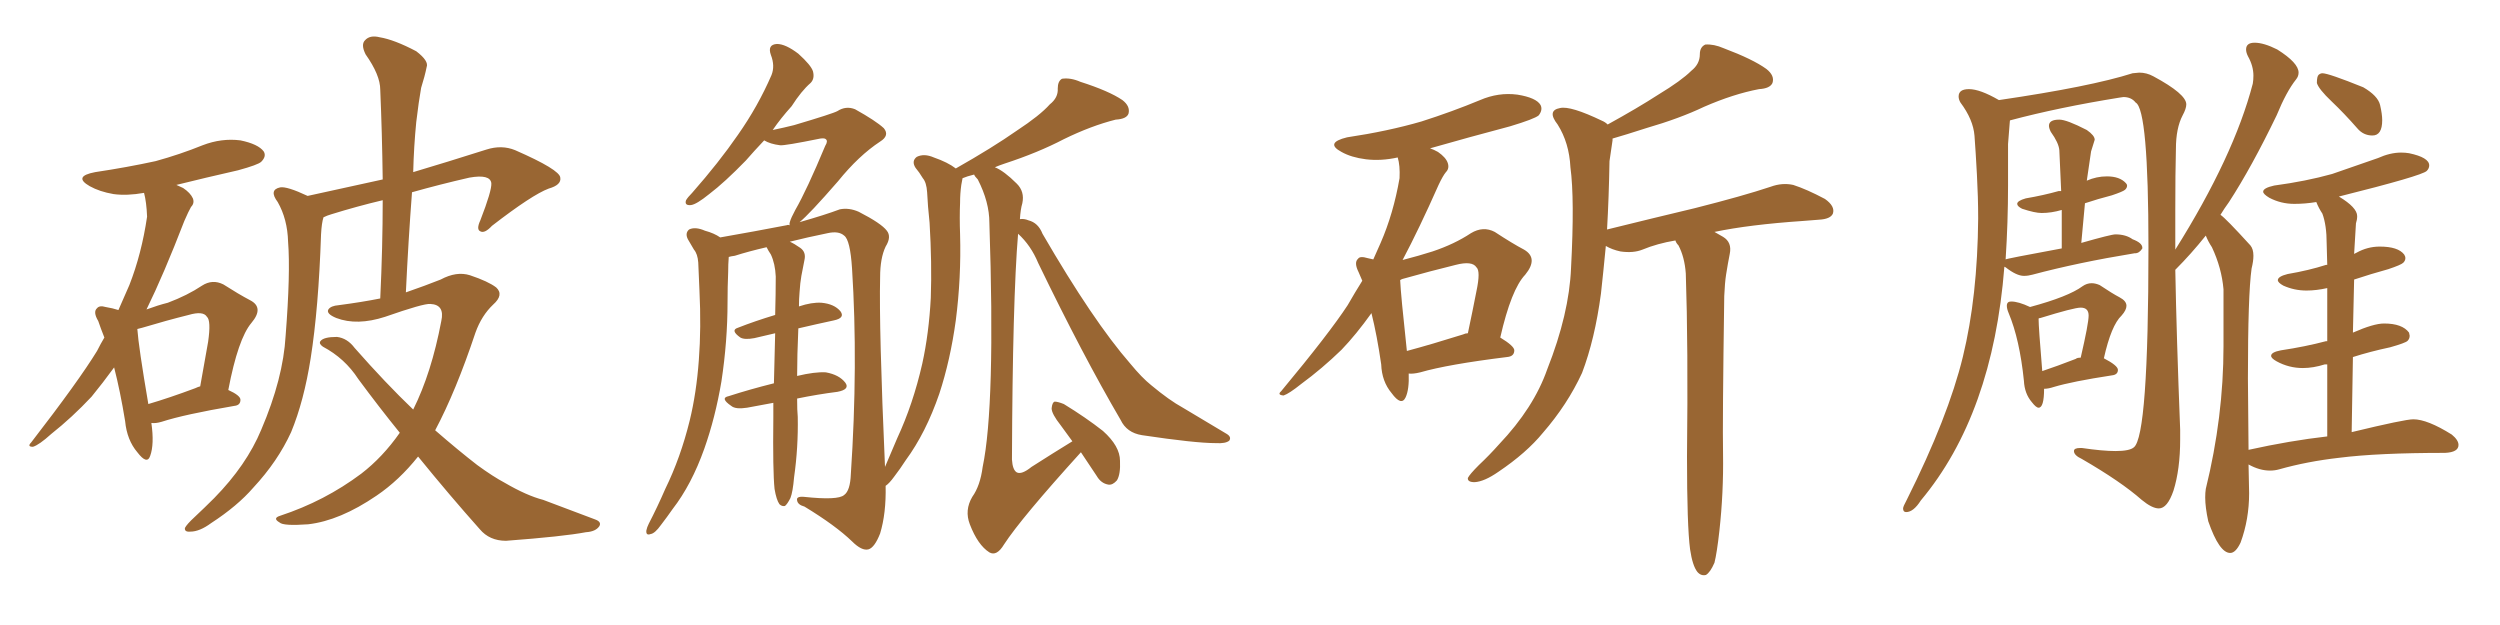 <svg xmlns="http://www.w3.org/2000/svg" xmlns:xlink="http://www.w3.org/1999/xlink" width="600" height="150"><path fill="#996633" padding="10" d="M36.33 101.51L36.33 101.51Q37.06 106.64 36.04 109.42L36.04 109.42Q35.30 111.62 32.96 108.54L32.96 108.54Q30.47 105.62 30.03 101.07L30.03 101.07Q28.86 93.90 27.39 88.18L27.39 88.18Q24.61 91.99 21.97 95.21L21.97 95.21Q17.29 100.20 12.30 104.15L12.30 104.15Q9.38 106.79 7.91 107.23L7.91 107.23Q6.45 107.23 7.47 106.20L7.47 106.20Q18.90 91.41 23.29 84.23L23.29 84.23Q24.17 82.47 25.05 81.01L25.05 81.01Q24.17 78.81 23.58 77.05L23.58 77.05Q22.27 74.85 23.29 73.97L23.29 73.97Q23.88 73.24 25.34 73.68L25.34 73.68Q27.10 73.97 28.42 74.41L28.42 74.41Q29.74 71.48 31.05 68.41L31.05 68.41Q33.98 60.94 35.30 52.00L35.30 52.00Q35.16 48.49 34.57 46.29L34.57 46.29Q30.47 47.02 27.25 46.58L27.25 46.58Q23.88 46.00 21.53 44.68L21.53 44.68Q17.43 42.33 22.85 41.31L22.85 41.31Q30.62 40.14 37.35 38.67L37.35 38.67Q43.21 37.06 48.63 34.86L48.63 34.86Q53.17 33.11 57.71 33.69L57.71 33.69Q61.96 34.57 63.28 36.33L63.28 36.33Q64.01 37.50 62.70 38.82L62.70 38.82Q61.96 39.55 57.13 40.87L57.13 40.87Q49.37 42.63 42.33 44.38L42.33 44.38Q43.07 44.68 43.95 45.12L43.95 45.12Q45.70 46.29 46.29 47.61L46.29 47.61Q46.73 48.78 45.85 49.66L45.85 49.66Q45.26 50.68 44.24 53.03L44.24 53.03Q39.26 65.92 35.16 74.27L35.16 74.27Q37.94 73.24 40.28 72.66L40.28 72.66Q44.97 70.90 48.49 68.55L48.49 68.55Q50.98 66.94 53.61 68.26L53.61 68.26Q57.28 70.61 60.06 72.07L60.06 72.07Q63.43 73.83 60.35 77.49L60.35 77.49Q57.13 81.30 54.79 93.60L54.79 93.60Q57.71 94.92 57.71 95.95L57.71 95.95Q57.71 97.27 56.25 97.41L56.25 97.41Q44.24 99.46 38.82 101.22L38.82 101.22Q37.35 101.66 36.33 101.51ZM46.88 93.16L46.88 93.16Q47.46 92.87 48.05 92.72L48.05 92.72Q49.07 87.01 49.95 82.03L49.95 82.03Q50.68 76.90 49.66 76.03L49.66 76.03Q48.78 74.56 45.26 75.59L45.26 75.59Q39.99 76.90 34.13 78.66L34.13 78.66Q33.54 78.81 32.96 78.96L32.96 78.96Q33.25 83.20 35.60 96.97L35.60 96.97Q40.58 95.51 46.88 93.16ZM100.34 109.57L100.34 109.57L100.34 109.57Q95.80 115.28 90.38 118.95L90.38 118.95Q81.59 124.95 73.97 125.83L73.97 125.83Q67.97 126.27 67.09 125.39L67.09 125.39Q65.33 124.37 67.24 123.78L67.24 123.78Q77.93 120.26 86.72 113.67L86.72 113.67Q91.85 109.72 95.95 103.86L95.95 103.86Q90.97 97.71 85.99 90.97L85.99 90.97Q82.76 85.99 77.49 83.20L77.49 83.20Q76.46 82.47 76.90 81.88L76.90 81.88Q77.64 80.86 80.86 80.86L80.86 80.86Q83.35 81.15 85.11 83.50L85.11 83.50Q92.58 91.99 99.17 98.29L99.17 98.29Q103.56 89.50 105.91 77.05L105.91 77.05Q106.79 73.10 103.27 72.95L103.27 72.95Q101.66 72.80 92.43 76.03L92.43 76.03Q85.69 78.22 80.71 76.32L80.71 76.32Q78.22 75.29 78.81 74.27L78.81 74.27Q79.39 73.39 81.30 73.24L81.30 73.24Q86.87 72.51 91.26 71.63L91.26 71.63Q91.85 59.18 91.85 48.05L91.85 48.05Q85.69 49.51 79.54 51.42L79.54 51.42Q78.52 51.71 77.64 52.15L77.64 52.15Q77.20 53.47 77.05 56.25L77.05 56.25Q76.46 73.97 74.56 85.99L74.56 85.99Q72.95 96.24 69.87 103.71L69.87 103.71Q66.65 110.74 60.79 117.04L60.79 117.04Q56.98 121.44 50.68 125.54L50.68 125.54Q47.90 127.59 45.70 127.59L45.70 127.59Q44.24 127.73 44.38 126.71L44.38 126.71Q44.82 125.83 46.73 124.07L46.73 124.07Q49.07 121.88 51.42 119.53L51.42 119.53Q59.18 111.62 62.70 103.13L62.70 103.13Q67.97 90.82 68.55 80.57L68.55 80.57Q69.73 65.48 69.14 58.01L69.14 58.01Q68.99 52.59 66.65 48.49L66.65 48.49Q64.45 45.56 67.24 44.97L67.24 44.97Q68.85 44.68 73.83 47.02L73.83 47.02Q83.79 44.82 91.85 43.07L91.85 43.07Q91.70 31.79 91.26 21.53L91.26 21.53Q91.26 18.02 87.74 13.04L87.74 13.04Q86.57 10.69 87.60 9.67L87.60 9.67Q88.77 8.35 91.11 8.94L91.11 8.94Q94.63 9.52 99.90 12.30L99.90 12.30Q102.98 14.65 102.39 16.11L102.39 16.11Q101.95 18.31 101.07 21.09L101.07 21.09Q100.49 24.32 99.90 29.30L99.90 29.30Q99.32 35.16 99.17 41.31L99.17 41.31Q107.08 38.96 116.75 35.89L116.75 35.89Q120.41 34.72 123.63 36.04L123.63 36.04Q134.33 40.72 134.47 42.63L134.47 42.63Q134.77 44.38 131.69 45.26L131.69 45.26Q127.73 46.73 118.07 54.20L118.07 54.20Q116.31 56.10 115.28 55.52L115.28 55.52Q114.26 55.08 115.28 52.88L115.28 52.88Q118.07 45.70 117.92 43.95L117.92 43.95Q117.63 41.75 112.65 42.63L112.65 42.63Q105.62 44.24 98.88 46.14L98.88 46.14Q98.00 57.71 97.41 70.17L97.41 70.17Q102.10 68.55 105.76 67.09L105.76 67.09Q109.57 65.04 112.79 66.06L112.79 66.06Q117.19 67.53 119.09 68.99L119.09 68.99Q121.00 70.75 118.36 73.10L118.36 73.10Q115.58 75.73 114.11 79.83L114.11 79.83Q109.42 93.90 104.44 103.27L104.44 103.27Q110.01 108.11 114.55 111.62L114.55 111.62Q118.36 114.40 121.14 115.87L121.14 115.87Q126.42 118.95 130.37 119.97L130.37 119.97Q136.52 122.31 142.82 124.66L142.82 124.66Q144.43 125.24 143.85 126.27L143.85 126.27Q142.97 127.59 140.63 127.73L140.63 127.73Q135.21 128.76 121.44 129.79L121.44 129.79Q117.48 129.79 115.14 127.00L115.14 127.00Q107.96 118.95 100.34 109.57ZM244.34 56.10L244.34 56.10L244.34 56.10Q243.02 71.92 242.87 110.30L242.87 110.30Q243.02 112.79 244.04 113.38L244.04 113.38Q245.21 113.96 247.56 112.06L247.56 112.06Q252.83 108.69 257.37 105.91L257.37 105.91Q255.91 103.86 254.59 102.10L254.59 102.10Q252.39 99.32 252.39 98.00L252.39 98.00Q252.54 96.53 253.13 96.39L253.13 96.39Q253.86 96.39 255.32 96.97L255.32 96.97Q260.60 100.20 264.70 103.42L264.70 103.42Q268.80 107.08 268.80 110.60L268.80 110.60Q268.95 113.82 268.07 115.28L268.07 115.28Q267.04 116.46 266.02 116.31L266.02 116.31Q264.26 116.02 263.23 114.26L263.23 114.26Q261.18 111.18 259.42 108.54L259.42 108.54Q245.07 124.37 240.97 130.66L240.97 130.66Q239.21 133.59 237.45 132.57L237.45 132.57Q234.67 130.81 232.76 125.83L232.76 125.83Q231.45 122.46 233.35 119.24L233.35 119.24Q235.25 116.60 235.84 112.06L235.84 112.06Q238.92 97.41 237.45 53.47L237.45 53.47Q237.45 48.49 234.67 43.07L234.67 43.07Q233.94 42.33 233.79 41.89L233.79 41.89Q232.03 42.33 231.01 42.77L231.01 42.77Q230.86 43.51 230.71 44.38L230.71 44.38Q230.42 46.44 230.42 48.63L230.42 48.63Q230.27 52.15 230.42 56.25L230.42 56.25Q230.71 66.65 229.39 76.90L229.39 76.90Q228.08 86.43 225.44 94.48L225.44 94.48Q222.22 103.86 217.38 110.45L217.38 110.45Q216.06 112.50 214.60 114.40L214.60 114.40Q213.43 116.02 212.55 116.60L212.55 116.60Q212.70 123.19 211.23 128.03L211.23 128.03Q209.91 131.40 208.45 131.84L208.45 131.84Q206.84 132.28 204.49 129.93L204.49 129.93Q200.54 126.12 193.07 121.58L193.07 121.58Q191.46 121.14 191.31 120.12L191.31 120.12Q191.02 119.09 192.92 119.24L192.92 119.24Q201.12 120.12 202.59 118.80L202.59 118.80Q204.05 117.77 204.20 113.82L204.20 113.82Q205.96 87.45 204.49 64.45L204.49 64.45Q204.05 57.57 202.59 56.54L202.59 56.54Q201.27 55.37 198.63 55.96L198.63 55.96Q193.65 56.98 189.55 58.01L189.55 58.01Q190.58 58.45 192.04 59.47L192.04 59.47Q193.51 60.50 193.07 62.40L193.07 62.40Q192.77 64.01 192.33 66.21L192.33 66.21Q192.04 67.82 191.89 70.17L191.89 70.17Q191.75 71.78 191.75 73.54L191.75 73.54Q194.82 72.51 197.17 72.66L197.17 72.66Q200.24 72.95 201.71 74.71L201.71 74.71Q202.88 76.32 200.10 76.90L200.10 76.90Q196.00 77.78 191.60 78.81L191.60 78.81Q191.31 85.40 191.31 90.23L191.31 90.23Q195.56 89.21 198.19 89.36L198.19 89.36Q201.42 89.94 202.88 91.85L202.88 91.85Q204.05 93.46 200.98 94.04L200.98 94.04Q196.29 94.63 191.31 95.65L191.31 95.65Q191.31 98.58 191.46 100.05L191.46 100.05Q191.60 107.37 190.58 114.55L190.58 114.55Q190.28 118.07 189.70 119.53L189.70 119.53Q188.96 121.00 188.38 121.44L188.38 121.44Q187.65 121.58 187.06 121.00L187.06 121.00Q186.33 119.97 185.89 117.33L185.89 117.33Q185.45 113.09 185.60 100.20L185.60 100.20Q185.60 98.14 185.60 96.68L185.60 96.68Q182.37 97.27 179.30 97.85L179.30 97.85Q176.51 98.29 175.49 97.41L175.49 97.41Q172.71 95.51 174.90 95.07L174.90 95.07Q179.88 93.46 185.74 91.99L185.74 91.99Q185.89 85.40 186.04 79.98L186.04 79.98Q183.40 80.57 181.05 81.15L181.05 81.15Q178.71 81.59 177.69 81.01L177.69 81.01Q175.20 79.25 177.10 78.66L177.10 78.66Q181.20 77.05 186.04 75.59L186.04 75.59Q186.18 70.46 186.18 66.36L186.18 66.36Q186.04 63.28 185.01 61.08L185.01 61.08Q184.42 60.21 183.98 59.33L183.98 59.33Q179.59 60.35 176.37 61.38L176.37 61.38Q175.34 61.52 174.90 61.67L174.90 61.67Q174.76 63.43 174.76 65.33L174.76 65.33Q174.61 68.85 174.61 72.51L174.61 72.51Q174.61 81.88 173.14 91.55L173.14 91.55Q171.68 100.20 169.04 107.67L169.04 107.67Q165.97 116.31 161.43 122.17L161.43 122.17Q160.11 124.07 158.64 125.98L158.64 125.98Q157.18 128.03 156.15 128.17L156.15 128.17Q154.98 128.61 155.13 127.29L155.13 127.29Q155.27 126.56 155.71 125.68L155.71 125.68Q157.76 121.73 159.67 117.33L159.67 117.33Q163.33 109.86 165.53 100.93L165.53 100.93Q167.14 94.34 167.72 86.43L167.72 86.43Q168.31 78.66 167.87 69.73L167.87 69.73Q167.72 66.06 167.58 62.99L167.58 62.99Q167.43 60.94 166.55 59.91L166.55 59.91Q165.67 58.45 165.09 57.42L165.09 57.42Q164.36 55.96 165.38 55.08L165.38 55.08Q166.85 54.35 169.19 55.37L169.19 55.37Q171.39 55.96 172.85 56.98L172.85 56.98Q181.20 55.52 188.82 54.05L188.82 54.05Q189.11 53.91 189.55 54.05L189.55 54.05Q189.40 53.76 189.55 53.32L189.55 53.32Q189.84 52.29 190.87 50.39L190.87 50.39Q193.65 45.56 198.05 35.01L198.05 35.01Q198.78 33.84 198.19 33.40L198.19 33.40Q197.90 33.11 196.88 33.25L196.88 33.25Q188.23 35.01 187.21 34.86L187.21 34.86Q184.86 34.57 183.40 33.69L183.40 33.69Q180.91 36.33 179.00 38.53L179.00 38.53Q173.88 43.80 170.21 46.58L170.21 46.58Q167.14 49.07 165.82 49.22L165.82 49.22Q164.21 49.37 164.65 48.05L164.65 48.05Q165.09 47.31 166.11 46.29L166.11 46.29Q172.56 38.96 177.10 32.37L177.10 32.37Q181.93 25.49 185.16 18.02L185.16 18.02Q186.04 15.82 185.01 13.18L185.01 13.18Q184.13 10.69 186.47 10.55L186.47 10.55Q188.53 10.55 191.60 12.89L191.60 12.89Q194.68 15.67 195.12 17.14L195.12 17.14Q195.56 18.90 194.53 19.92L194.53 19.92Q192.33 21.83 189.99 25.49L189.99 25.49Q187.35 28.42 185.45 31.20L185.45 31.20Q188.23 30.62 190.58 30.03L190.58 30.03Q199.95 27.25 200.98 26.66L200.98 26.66Q203.03 25.34 205.22 26.22L205.22 26.22Q210.21 29.00 212.11 30.76L212.11 30.76Q213.57 32.52 211.23 33.98L211.23 33.98Q206.10 37.35 201.12 43.51L201.12 43.51Q194.24 51.42 191.89 53.32L191.89 53.32Q198.05 51.56 201.56 50.24L201.56 50.24Q203.76 49.80 206.10 50.83L206.10 50.83Q211.52 53.61 212.84 55.37L212.84 55.37Q214.01 56.84 212.55 59.18L212.55 59.18Q211.23 61.96 211.23 66.50L211.23 66.50Q210.94 78.96 212.40 112.06L212.40 112.06Q213.87 108.69 215.33 105.18L215.33 105.18Q219.14 96.97 221.34 87.30L221.34 87.30Q222.95 79.98 223.39 71.48L223.39 71.48Q223.68 63.13 223.10 53.47L223.10 53.47Q222.66 49.37 222.51 46.14L222.51 46.14Q222.36 43.80 221.48 42.77L221.48 42.77Q220.61 41.31 219.73 40.28L219.73 40.28Q218.70 38.67 220.02 37.65L220.02 37.65Q221.78 36.77 224.12 37.79L224.12 37.79Q227.49 38.96 229.39 40.43L229.39 40.43Q238.18 35.45 244.04 31.35L244.04 31.35Q249.61 27.69 251.95 25.05L251.95 25.05Q254.00 23.44 253.86 21.24L253.86 21.24Q253.86 19.48 254.88 18.90L254.88 18.90Q256.93 18.60 259.28 19.63L259.28 19.63Q266.16 21.83 269.38 24.02L269.38 24.02Q271.29 25.49 270.85 27.25L270.85 27.25Q270.41 28.56 267.77 28.71L267.77 28.71Q261.91 30.18 255.32 33.40L255.32 33.40Q249.17 36.62 241.11 39.26L241.11 39.26Q239.79 39.70 238.77 40.14L238.77 40.14Q240.97 41.02 244.04 44.09L244.04 44.09Q245.95 46.00 245.36 48.78L245.36 48.78Q244.92 50.24 244.78 52.59L244.78 52.59Q245.80 52.44 246.83 52.88L246.83 52.88Q249.17 53.47 250.20 56.10L250.20 56.10Q262.35 77.05 271.29 87.30L271.29 87.30Q274.07 90.67 276.27 92.43L276.27 92.43Q280.66 96.09 283.89 97.85L283.89 97.85Q289.01 100.93 294.43 104.15L294.43 104.15Q295.61 104.88 295.02 105.76L295.02 105.76Q294.14 106.49 291.80 106.35L291.80 106.35Q286.82 106.35 274.07 104.44L274.07 104.44Q270.41 103.86 268.95 100.78L268.95 100.78Q259.86 85.25 249.17 63.13L249.17 63.13Q247.41 58.89 244.34 56.10ZM338.09 89.65L338.09 89.65Q338.23 93.46 337.35 95.36L337.35 95.36Q336.33 97.56 333.98 94.34L333.98 94.34Q331.64 91.55 331.49 87.45L331.49 87.45Q330.47 80.42 329.15 75.15L329.15 75.15Q325.49 80.27 321.97 83.94L321.97 83.94Q317.29 88.48 312.30 92.14L312.30 92.14Q309.38 94.48 308.06 94.92L308.06 94.92Q306.45 94.78 307.47 93.90L307.47 93.90Q319.04 79.98 323.44 73.24L323.44 73.24Q325.20 70.17 326.95 67.38L326.95 67.38Q326.51 66.36 326.07 65.33L326.07 65.33Q324.90 62.99 325.93 62.11L325.93 62.11Q326.37 61.38 328.27 61.96L328.27 61.96Q329.00 62.11 329.59 62.26L329.59 62.26Q330.47 60.21 331.35 58.30L331.35 58.30Q334.42 51.27 335.89 42.77L335.89 42.77Q336.04 39.70 335.45 37.79L335.45 37.79Q331.49 38.67 327.83 38.23L327.83 38.23Q324.32 37.79 321.97 36.47L321.97 36.47Q317.87 34.28 323.29 32.96L323.29 32.96Q333.11 31.49 341.16 29.15L341.16 29.15Q348.49 26.81 355.22 24.02L355.22 24.02Q359.62 22.12 364.16 22.71L364.16 22.71Q368.70 23.44 369.73 25.20L369.73 25.20Q370.31 26.37 369.29 27.69L369.29 27.69Q368.26 28.56 362.40 30.32L362.40 30.32Q352.44 32.96 343.21 35.60L343.21 35.60Q344.09 35.89 345.12 36.47L345.12 36.47Q347.02 37.79 347.46 39.11L347.46 39.11Q347.90 40.43 347.02 41.31L347.02 41.31Q346.29 42.19 345.26 44.38L345.26 44.38Q340.58 54.93 336.62 62.40L336.62 62.40Q340.58 61.38 343.80 60.35L343.80 60.35Q349.07 58.59 353.03 55.96L353.03 55.96Q355.96 54.20 358.74 55.66L358.74 55.66Q362.99 58.45 365.77 59.91L365.77 59.91Q369.29 61.96 366.06 65.92L366.06 65.92Q362.70 69.43 360.06 81.01L360.06 81.01Q363.43 83.06 363.43 84.08L363.43 84.08Q363.43 85.55 361.67 85.69L361.67 85.69Q347.46 87.45 340.87 89.36L340.87 89.36Q339.11 89.79 338.09 89.65ZM351.12 80.27L351.12 80.27Q351.71 79.98 352.29 79.98L352.29 79.98Q353.47 74.41 354.35 69.87L354.35 69.87Q355.37 65.04 354.35 64.16L354.35 64.16Q353.32 62.55 349.37 63.57L349.37 63.57Q343.36 65.04 336.62 66.94L336.62 66.94Q336.18 67.09 336.04 67.24L336.04 67.24Q336.18 70.61 337.65 84.23L337.65 84.23Q343.65 82.62 351.12 80.27ZM405.62 131.84L405.62 131.84L405.62 131.84Q404.88 126.27 404.88 109.57L404.88 109.57Q405.18 82.91 404.59 65.63L404.59 65.63Q404.30 61.67 402.83 58.89L402.83 58.89Q402.25 58.30 402.10 57.71L402.10 57.71Q397.71 58.45 394.19 59.91L394.19 59.91Q391.99 60.79 388.92 60.35L388.92 60.35Q386.87 59.91 385.40 59.03L385.40 59.03Q384.81 65.19 384.23 70.46L384.23 70.46Q382.76 81.45 379.69 89.50L379.69 89.50Q376.17 97.12 370.31 103.86L370.31 103.86Q366.36 108.69 359.62 113.23L359.62 113.23Q356.25 115.58 353.91 115.72L353.91 115.72Q352.15 115.72 352.29 114.70L352.29 114.70Q352.73 113.82 354.93 111.62L354.93 111.62Q357.42 109.28 359.77 106.64L359.77 106.64Q368.12 97.85 371.34 88.62L371.34 88.62Q376.61 75.29 377.05 64.31L377.05 64.31Q377.93 47.75 376.90 40.14L376.90 40.14Q376.61 34.28 373.83 29.88L373.83 29.88Q371.19 26.51 374.41 25.93L374.41 25.93Q376.90 25.34 384.52 29.00L384.52 29.00Q385.25 29.30 385.84 29.88L385.84 29.88Q393.02 25.93 398.00 22.71L398.00 22.71Q403.56 19.34 405.91 16.99L405.91 16.99Q407.96 15.38 407.96 13.04L407.96 13.04Q407.96 11.28 409.28 10.69L409.28 10.69Q411.33 10.55 413.67 11.57L413.67 11.57Q420.70 14.21 423.93 16.55L423.93 16.55Q425.98 18.16 425.39 19.92L425.39 19.92Q424.80 21.24 422.17 21.39L422.17 21.39Q416.02 22.56 408.98 25.63L408.98 25.63Q403.13 28.42 395.07 30.76L395.07 30.76Q390.09 32.37 387.01 33.25L387.01 33.25Q387.01 33.54 387.01 33.69L387.01 33.69Q386.72 35.45 386.28 38.67L386.28 38.67Q386.13 47.46 385.69 55.08L385.69 55.08Q396.97 52.29 406.79 49.95L406.79 49.95Q418.36 47.02 424.95 44.82L424.95 44.82Q427.73 43.80 430.37 44.38L430.37 44.38Q433.59 45.41 437.99 47.75L437.99 47.75Q440.48 49.51 439.89 51.27L439.89 51.27Q439.31 52.59 436.52 52.73L436.52 52.73Q434.62 52.88 432.71 53.03L432.71 53.03Q419.82 53.91 411.47 55.66L411.47 55.66Q412.50 56.25 413.53 56.84L413.53 56.84Q415.72 58.15 415.14 60.94L415.14 60.94Q414.70 63.13 414.26 65.92L414.26 65.92Q413.96 67.82 413.82 71.04L413.82 71.04Q413.38 101.37 413.53 108.98L413.53 108.98Q413.67 118.21 412.65 127.44L412.65 127.44Q412.06 132.71 411.47 135.06L411.47 135.06Q410.45 137.40 409.42 137.99L409.42 137.99Q408.25 138.28 407.37 137.26L407.37 137.26Q406.20 135.79 405.62 131.84ZM489.26 97.85L489.26 97.85Q488.67 97.85 487.65 96.53L487.65 96.53Q485.89 94.48 485.74 91.41L485.74 91.41Q484.72 81.45 482.08 75.15L482.08 75.15Q481.64 74.12 481.64 73.39L481.64 73.39Q481.64 72.36 482.67 72.36L482.67 72.36Q484.42 72.36 487.21 73.68L487.21 73.68Q496.44 71.19 499.80 68.70L499.80 68.70Q500.83 67.97 502.00 67.97L502.00 67.97Q502.88 67.97 503.91 68.41L503.91 68.41Q506.98 70.46 508.67 71.34Q510.35 72.22 510.35 73.39L510.35 73.39Q510.35 74.41 509.18 75.73L509.18 75.73Q506.69 78.08 504.93 85.99L504.93 85.99Q508.30 87.74 508.30 88.77L508.30 88.77Q508.30 89.94 506.84 90.09L506.84 90.09Q497.31 91.55 492.92 92.87L492.92 92.87Q491.60 93.31 490.58 93.31L490.58 93.31Q490.58 97.85 489.26 97.85ZM490.14 89.06L490.14 89.06Q493.65 87.89 498.19 86.13L498.19 86.13Q498.49 85.84 499.37 85.84L499.37 85.84Q501.27 77.64 501.27 75.73L501.27 75.73Q501.27 73.83 499.37 73.83L499.37 73.83Q497.75 73.83 489.70 76.32L489.70 76.32Q489.40 76.32 489.26 76.46L489.26 76.46Q489.26 78.52 490.14 89.06ZM569.38 32.52L569.38 32.52Q567.19 32.52 565.72 30.76L565.72 30.76Q562.65 27.25 559.57 24.32Q556.49 21.39 556.05 19.92L556.05 19.92Q556.05 18.31 556.49 17.94Q556.93 17.58 557.37 17.58L557.37 17.58Q558.84 17.58 567.19 20.95L567.19 20.95Q570.70 23.00 571.22 25.20Q571.73 27.39 571.73 28.86L571.73 28.86Q571.73 32.52 569.38 32.52ZM535.25 132.71L535.25 132.71Q532.62 132.71 529.98 125.10L529.98 125.10Q529.25 121.73 529.25 119.38L529.25 119.38Q529.25 118.21 529.39 117.33L529.39 117.33Q533.64 100.05 533.64 83.06L533.64 83.06L533.64 69.43Q533.20 64.31 530.86 59.33L530.86 59.33Q529.98 58.01 529.39 56.54L529.39 56.54Q525.88 60.94 522.07 64.75L522.07 64.75Q522.36 80.57 523.24 103.13L523.24 103.13L523.24 105.47Q523.24 112.65 521.63 117.77L521.63 117.77Q520.17 122.02 518.12 122.02L518.12 122.02Q516.50 122.02 514.01 119.97L514.01 119.97Q509.03 115.58 499.66 110.16L499.66 110.16Q497.75 109.28 497.75 108.25L497.75 108.25Q497.75 107.52 499.22 107.52L499.22 107.52L499.66 107.52Q504.64 108.25 507.71 108.25L507.71 108.25Q511.08 108.25 512.11 107.37L512.11 107.37Q515.63 104.74 515.63 59.33L515.63 59.33Q515.63 26.22 512.55 24.61L512.55 24.61Q511.52 23.29 509.62 23.29L509.62 23.29L508.59 23.44Q494.09 25.78 482.52 28.86L482.52 28.86Q482.37 28.86 482.37 29.00L482.37 29.00L481.93 34.57L481.93 44.53Q481.93 53.32 481.35 62.26L481.35 62.26Q481.35 62.11 494.82 59.62L494.82 59.62L494.82 50.39Q492.33 51.12 489.99 51.12L489.99 51.12Q488.38 51.12 485.30 50.10L485.30 50.10Q484.13 49.51 484.13 48.93L484.13 48.93Q484.13 48.19 486.18 47.61L486.18 47.61Q490.43 46.88 494.09 45.85L494.09 45.85L494.68 45.85L494.24 36.04Q494.09 34.28 492.19 31.64L492.19 31.64Q491.75 30.76 491.75 30.18L491.75 30.18Q491.75 28.71 494.24 28.71L494.24 28.71Q496.00 28.71 500.83 31.20L500.83 31.20Q502.73 32.52 502.73 33.54L502.73 33.54L501.86 36.33L500.83 43.36Q503.17 42.33 505.66 42.33L505.66 42.33Q508.74 42.33 510.21 43.95L510.21 43.95Q510.50 44.24 510.50 44.53L510.50 44.53Q510.50 45.12 509.99 45.56Q509.47 46.00 506.84 46.88L506.84 46.88Q503.47 47.75 500.39 48.78L500.39 48.78L499.51 58.30Q506.69 56.25 507.71 56.25L507.71 56.25Q510.21 56.25 511.82 57.42L511.82 57.42Q514.16 58.30 514.16 59.47L514.16 59.47L514.16 59.62Q513.43 60.79 512.40 60.79L512.40 60.79L512.26 60.79Q498.78 62.99 487.79 65.92L487.79 65.92Q486.77 66.21 485.74 66.21L485.74 66.21Q483.98 66.21 481.35 64.16L481.35 64.16L481.05 64.01Q478.27 99.46 460.99 120.12L460.99 120.12Q459.23 122.90 457.47 122.90L457.47 122.90Q456.74 122.90 456.74 122.02L456.74 122.02Q456.74 121.58 457.62 119.97L457.62 119.97Q467.58 100.05 471.09 85.62Q474.61 71.19 474.76 52.44L474.76 52.44Q474.76 47.31 474.46 41.89Q474.17 36.47 473.88 32.59Q473.58 28.71 470.51 24.61L470.51 24.61Q470.07 23.88 470.07 23.14L470.07 23.14Q470.07 21.39 472.56 21.39L472.56 21.39Q475.20 21.39 479.74 24.02L479.74 24.02Q501.71 20.80 511.82 17.58L511.82 17.58L513.43 17.43Q515.19 17.43 516.80 18.31L516.80 18.31Q524.71 22.56 524.71 25.05L524.71 25.05Q524.71 26.07 523.83 27.69L523.83 27.69Q522.22 30.76 522.22 35.74L522.22 35.74Q522.07 41.46 522.07 50.39L522.07 50.39L522.07 59.91Q536.13 37.50 540.67 20.07L540.67 20.07Q540.82 19.19 540.82 18.16L540.82 18.16Q540.82 15.82 539.50 13.48L539.50 13.48Q539.06 12.60 539.06 11.87L539.06 11.87Q539.06 10.25 541.11 10.25L541.11 10.25Q543.31 10.25 546.53 11.87L546.53 11.87Q551.66 15.09 551.66 17.43L551.66 17.43Q551.66 18.31 551.07 19.04L551.07 19.04Q548.73 21.97 546.39 27.69L546.39 27.69Q540.38 40.14 534.96 48.49L534.96 48.49Q533.79 50.10 532.91 51.56L532.91 51.56Q534.08 52.29 540.09 58.89L540.09 58.89Q540.82 59.77 540.82 61.38L540.82 61.38Q540.82 62.70 540.38 64.45L540.38 64.45Q539.50 70.75 539.50 90.82L539.50 90.82L539.65 107.96Q549.61 105.76 558.54 104.74L558.54 104.74L558.54 87.45L557.96 87.45Q555.18 88.33 552.69 88.33L552.69 88.33Q549.32 88.33 546.39 86.72L546.39 86.72Q545.07 85.99 545.07 85.40L545.07 85.40Q545.07 84.52 547.41 84.08L547.41 84.08Q553.27 83.20 558.25 81.88L558.25 81.88L558.54 81.88L558.54 69.14Q555.91 69.73 553.56 69.73L553.56 69.73Q550.63 69.73 548.00 68.55L548.00 68.55Q546.68 67.82 546.68 67.24L546.68 67.24Q546.68 66.36 549.02 65.77L549.02 65.77Q554.15 64.89 558.25 63.57L558.25 63.57L558.54 63.57L558.40 58.45Q558.40 54.05 557.37 51.27L557.37 51.27Q556.49 49.95 555.91 48.49L555.91 48.49Q553.27 48.93 550.63 48.93L550.63 48.93Q547.41 48.93 544.63 47.46L544.63 47.46Q543.16 46.58 543.16 46.00L543.16 46.00Q543.16 45.12 545.80 44.53L545.80 44.53Q553.42 43.51 559.72 41.75L559.72 41.75L570.70 37.94Q573.63 36.62 576.27 36.62L576.27 36.62Q577.29 36.62 578.17 36.77L578.17 36.77Q583.01 37.79 583.01 39.70L583.01 39.70Q583.01 40.43 582.42 41.02L582.42 41.02Q581.25 42.19 561.33 47.17L561.33 47.17Q565.72 49.80 565.72 51.86L565.72 51.86Q565.72 52.73 565.43 53.61L565.43 53.61L564.99 60.94L565.58 60.64Q568.21 59.18 571.14 59.18L571.14 59.18Q575.54 59.18 577.00 61.08L577.00 61.08Q577.29 61.52 577.29 61.96L577.29 61.96Q577.29 62.55 576.78 63.06Q576.27 63.57 573.19 64.60L573.19 64.60Q568.95 65.77 564.99 67.09L564.99 67.09L564.70 79.83Q569.68 77.64 572.17 77.64L572.17 77.64Q576.56 77.64 578.17 79.83L578.17 79.83L578.32 80.57Q578.32 81.30 577.81 81.81Q577.29 82.32 573.63 83.35L573.63 83.35Q568.80 84.38 564.70 85.69L564.70 85.69L564.40 103.71Q577.15 100.63 579.20 100.63L579.20 100.63Q582.57 100.63 588.43 104.30L588.43 104.30Q590.04 105.62 590.04 106.79L590.04 106.79Q590.04 108.54 586.82 108.69L586.82 108.69Q570.70 108.69 561.47 109.86L561.47 109.86Q553.71 110.74 546.97 112.65L546.97 112.65Q545.95 112.94 544.78 112.94L544.78 112.94Q542.29 112.94 539.65 111.47L539.65 111.47L539.79 118.36Q539.79 124.66 537.74 130.22L537.74 130.22Q536.57 132.71 535.25 132.71Z"/></svg>